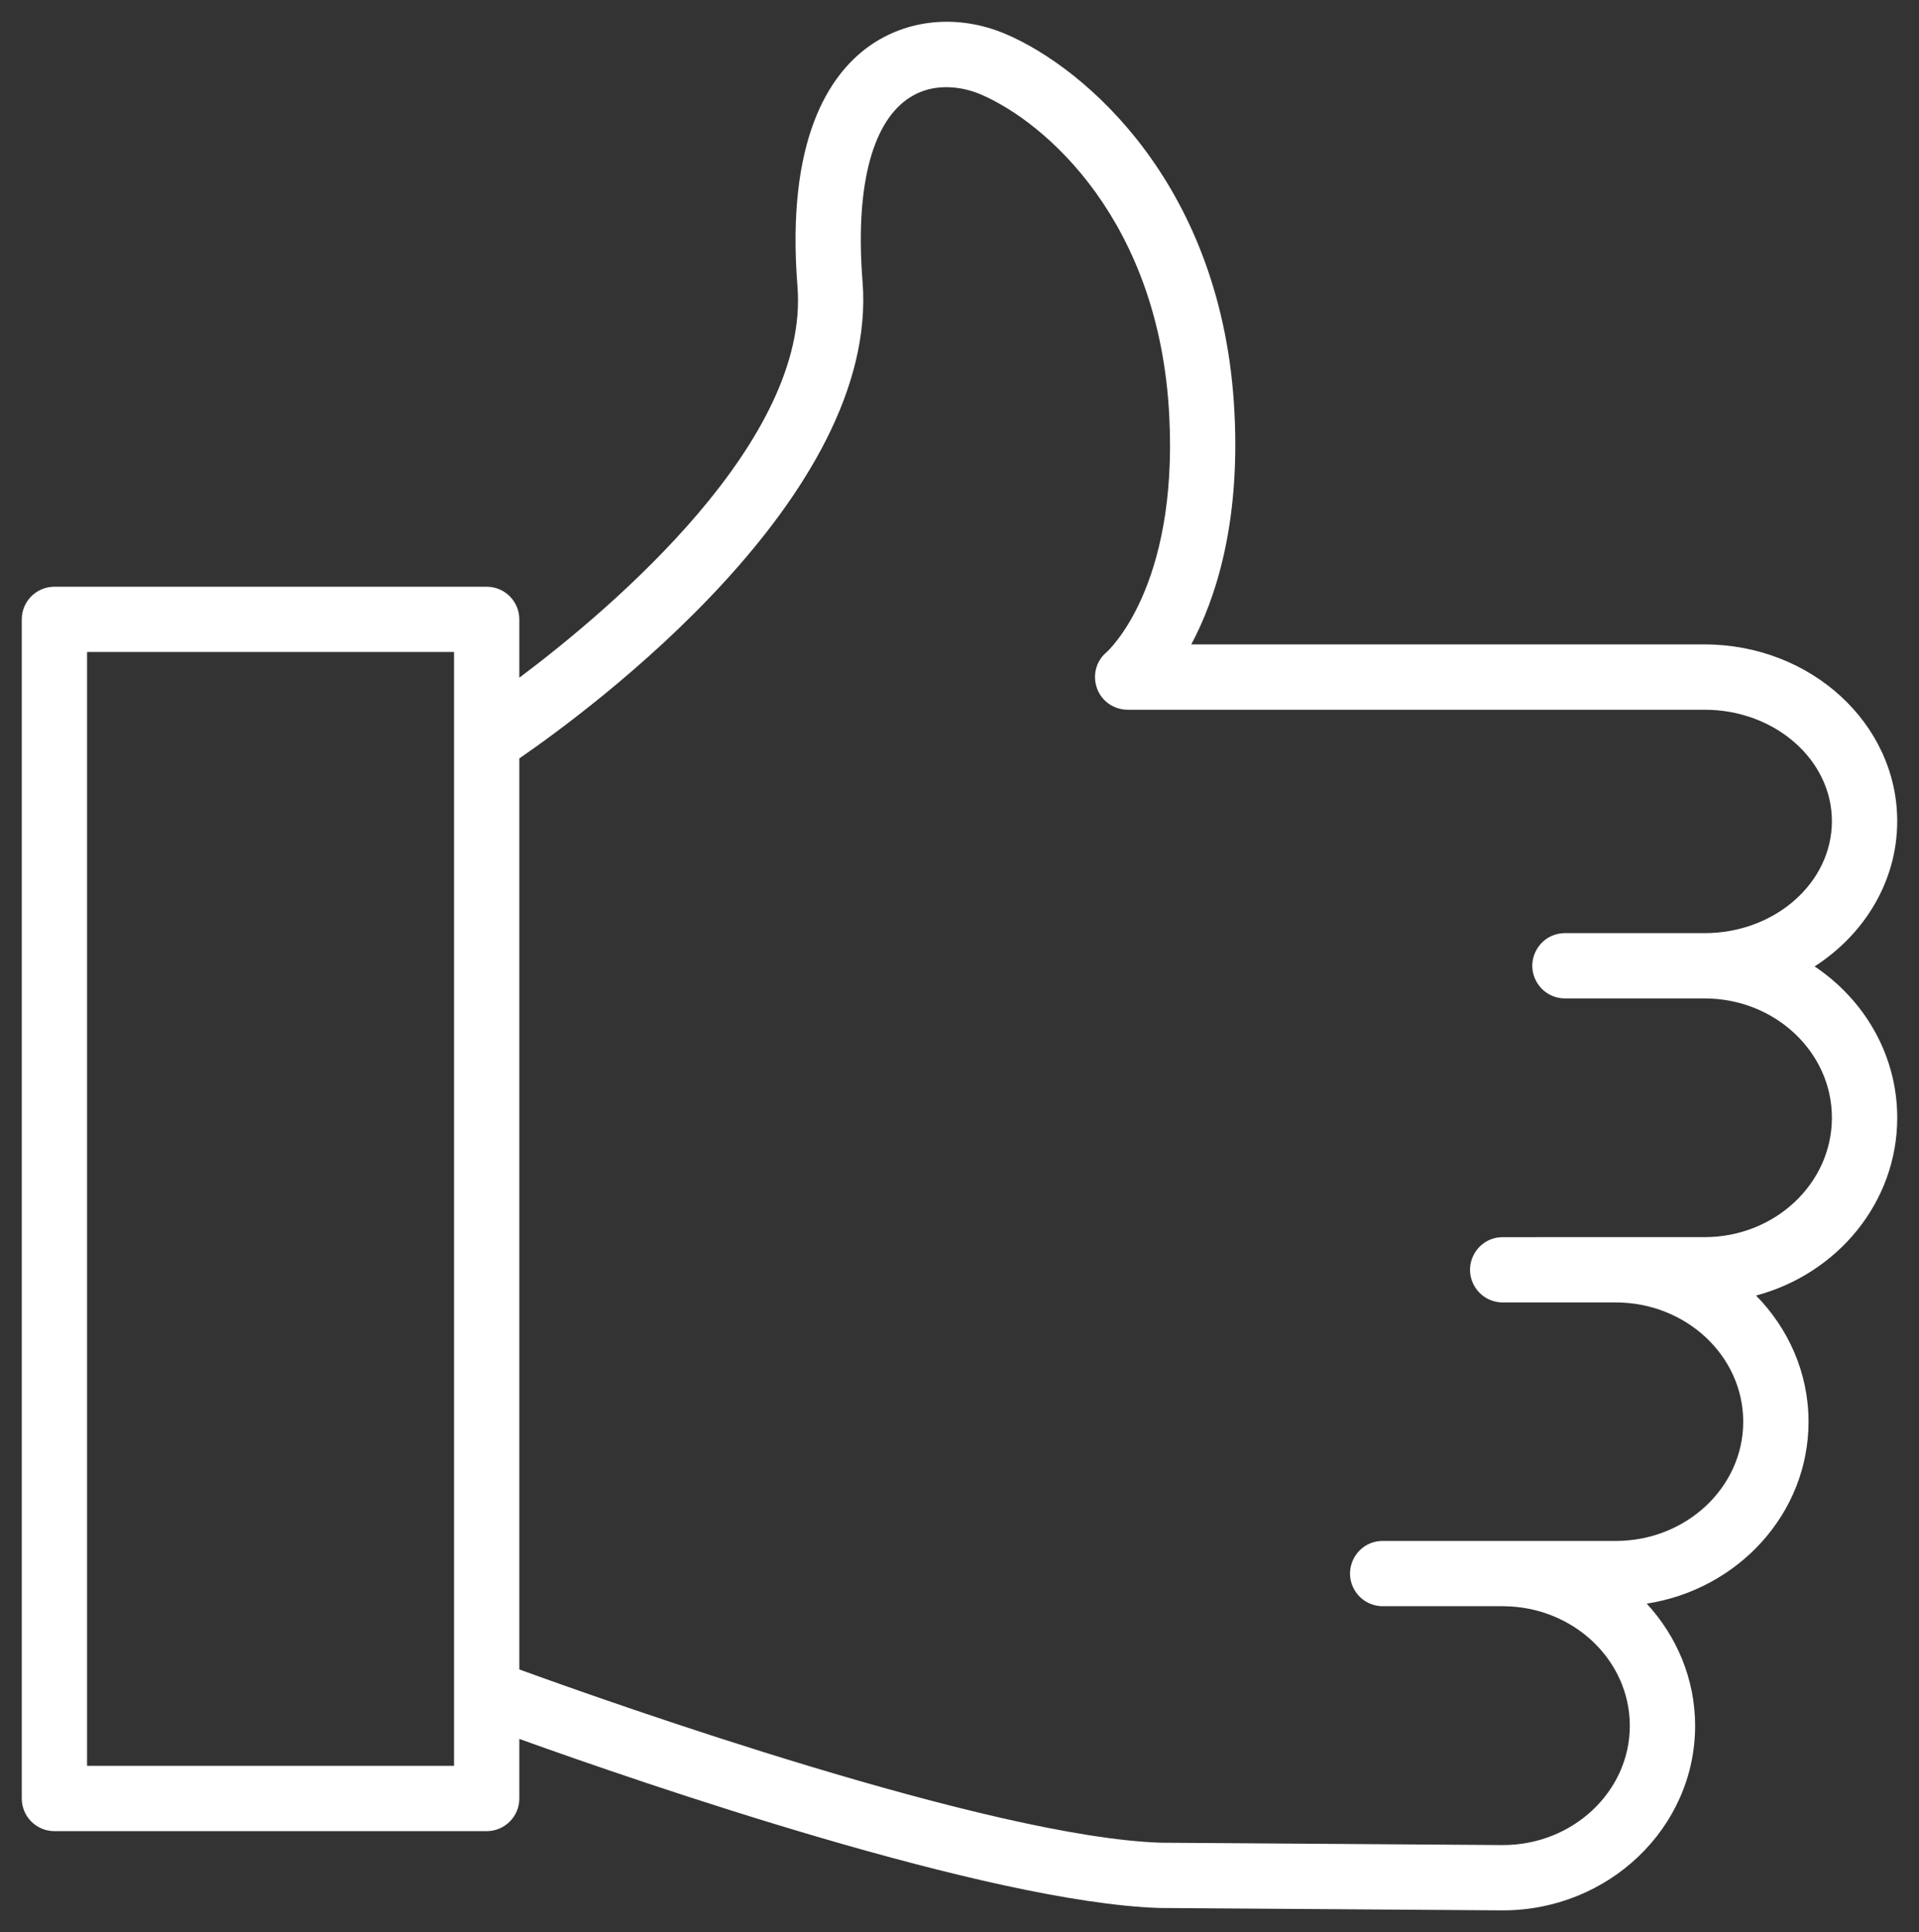 <?xml version="1.0" encoding="UTF-8"?> <svg xmlns="http://www.w3.org/2000/svg" viewBox="1213.416 603.106 88.178 88.784" width="88.178" height="88.784"><rect x="1213.416" y="603.106" width="88.178" height="88.784" fill="#333333" stroke="none"/><path fill="#ffffff" fill-opacity="1" stroke="" stroke-opacity="1" stroke-width="1" fill-rule="evenodd" id="tSvg6633a9092d" d="M 1296.798 647.514 C 1299.088 646.04 1300.593 643.599 1300.593 640.838 C 1300.593 636.36 1296.622 632.718 1291.741 632.718 C 1279.948 632.718 1275.526 632.718 1268.155 632.718 C 1269.27 630.628 1270.399 627.203 1270.141 622.103 C 1269.634 611.648 1263.29 606.224 1259.621 604.667 C 1257.457 603.749 1255.102 603.967 1253.323 605.25 C 1251.537 606.538 1249.521 609.496 1250.06 616.276 C 1250.618 623.322 1241.649 630.965 1237.279 634.249 C 1237.279 632.908 1237.279 632.405 1237.279 631.567 C 1237.279 630.739 1236.607 630.067 1235.779 630.067 C 1225.848 630.067 1222.123 630.067 1215.916 630.067 C 1215.088 630.067 1214.416 630.739 1214.416 631.567 C 1214.416 639.483 1214.416 668.817 1214.416 685.749 C 1214.416 686.577 1215.088 687.249 1215.916 687.249 C 1225.848 687.249 1229.572 687.249 1235.779 687.249 C 1236.607 687.249 1237.279 686.577 1237.279 685.749 C 1237.279 684.38 1237.279 683.867 1237.279 683.012 C 1242.933 685.045 1258.832 690.523 1266.689 690.78 C 1274.578 690.835 1277.536 690.856 1282.466 690.89 C 1287.341 690.89 1291.307 687.085 1291.307 682.409 C 1291.307 680.256 1290.463 678.294 1289.084 676.795 C 1293.292 676.14 1296.518 672.647 1296.518 668.436 C 1296.518 666.193 1295.597 664.156 1294.107 662.638 C 1297.842 661.642 1300.594 658.36 1300.594 654.466 C 1300.593 651.59 1299.089 649.048 1296.798 647.514 C 1296.798 647.514 1296.798 647.514 1296.798 647.514 M 1217.416 684.248 C 1217.416 673.332 1217.416 649.06 1217.416 633.066 C 1225.848 633.066 1229.009 633.066 1234.279 633.066 C 1234.279 635.076 1234.279 635.83 1234.279 637.086 C 1234.277 637.126 1234.278 637.166 1234.279 637.206 C 1234.279 659.023 1234.279 667.204 1234.279 680.84 C 1234.278 680.881 1234.276 680.922 1234.279 680.963 C 1234.279 682.606 1234.279 683.222 1234.279 684.249 C 1225.848 684.249 1222.686 684.249 1217.416 684.249 C 1217.416 684.249 1217.416 684.248 1217.416 684.248 M 1291.741 659.954 C 1287.897 659.954 1286.455 659.954 1284.052 659.954 C 1284.047 659.955 1284.045 659.955 1284.042 659.955 C 1283.254 659.955 1282.958 659.955 1282.466 659.955 C 1281.311 659.955 1280.59 661.205 1281.167 662.205 C 1281.435 662.669 1281.93 662.955 1282.466 662.955 C 1285.063 662.955 1286.038 662.955 1287.661 662.955 C 1290.89 662.955 1293.517 665.414 1293.517 668.435 C 1293.517 671.456 1290.89 673.914 1287.661 673.914 C 1285.073 673.914 1284.103 673.914 1282.486 673.914 C 1282.476 673.913 1282.472 673.913 1282.466 673.913 C 1279.709 673.913 1278.675 673.913 1276.952 673.913 C 1275.797 673.913 1275.076 675.163 1275.653 676.163 C 1275.921 676.627 1276.416 676.913 1276.952 676.913 C 1279.704 676.913 1280.736 676.913 1282.456 676.913 C 1282.461 676.913 1282.463 676.914 1282.466 676.914 C 1282.476 676.914 1282.48 676.914 1282.486 676.914 C 1285.697 676.925 1288.306 679.384 1288.306 682.408 C 1288.306 685.43 1285.686 687.889 1282.476 687.889 C 1274.612 687.835 1271.663 687.814 1266.748 687.78 C 1258.926 687.523 1241.579 681.383 1237.279 679.819 C 1237.279 658.888 1237.279 651.038 1237.279 637.956 C 1240.528 635.721 1253.835 625.931 1253.05 616.039 C 1252.716 611.834 1253.436 608.867 1255.077 607.684 C 1256.442 606.701 1258.003 607.242 1258.45 607.43 C 1261.474 608.714 1266.71 613.28 1267.145 622.253 C 1267.54 630.051 1264.382 632.968 1264.261 633.076 C 1263.381 633.824 1263.641 635.244 1264.728 635.632 C 1264.89 635.689 1265.06 635.719 1265.232 635.719 C 1278.486 635.719 1283.456 635.719 1291.74 635.719 C 1294.967 635.719 1297.592 638.016 1297.592 640.839 C 1297.592 643.676 1294.967 645.985 1291.74 645.985 C 1288.534 645.985 1287.331 645.985 1285.327 645.985 C 1284.172 645.985 1283.451 647.235 1284.028 648.235 C 1284.296 648.699 1284.791 648.985 1285.327 648.985 C 1288.534 648.985 1289.736 648.985 1291.74 648.985 C 1294.967 648.985 1297.592 651.443 1297.592 654.466 C 1297.593 657.491 1294.968 659.954 1291.741 659.954"></path><defs></defs></svg> 